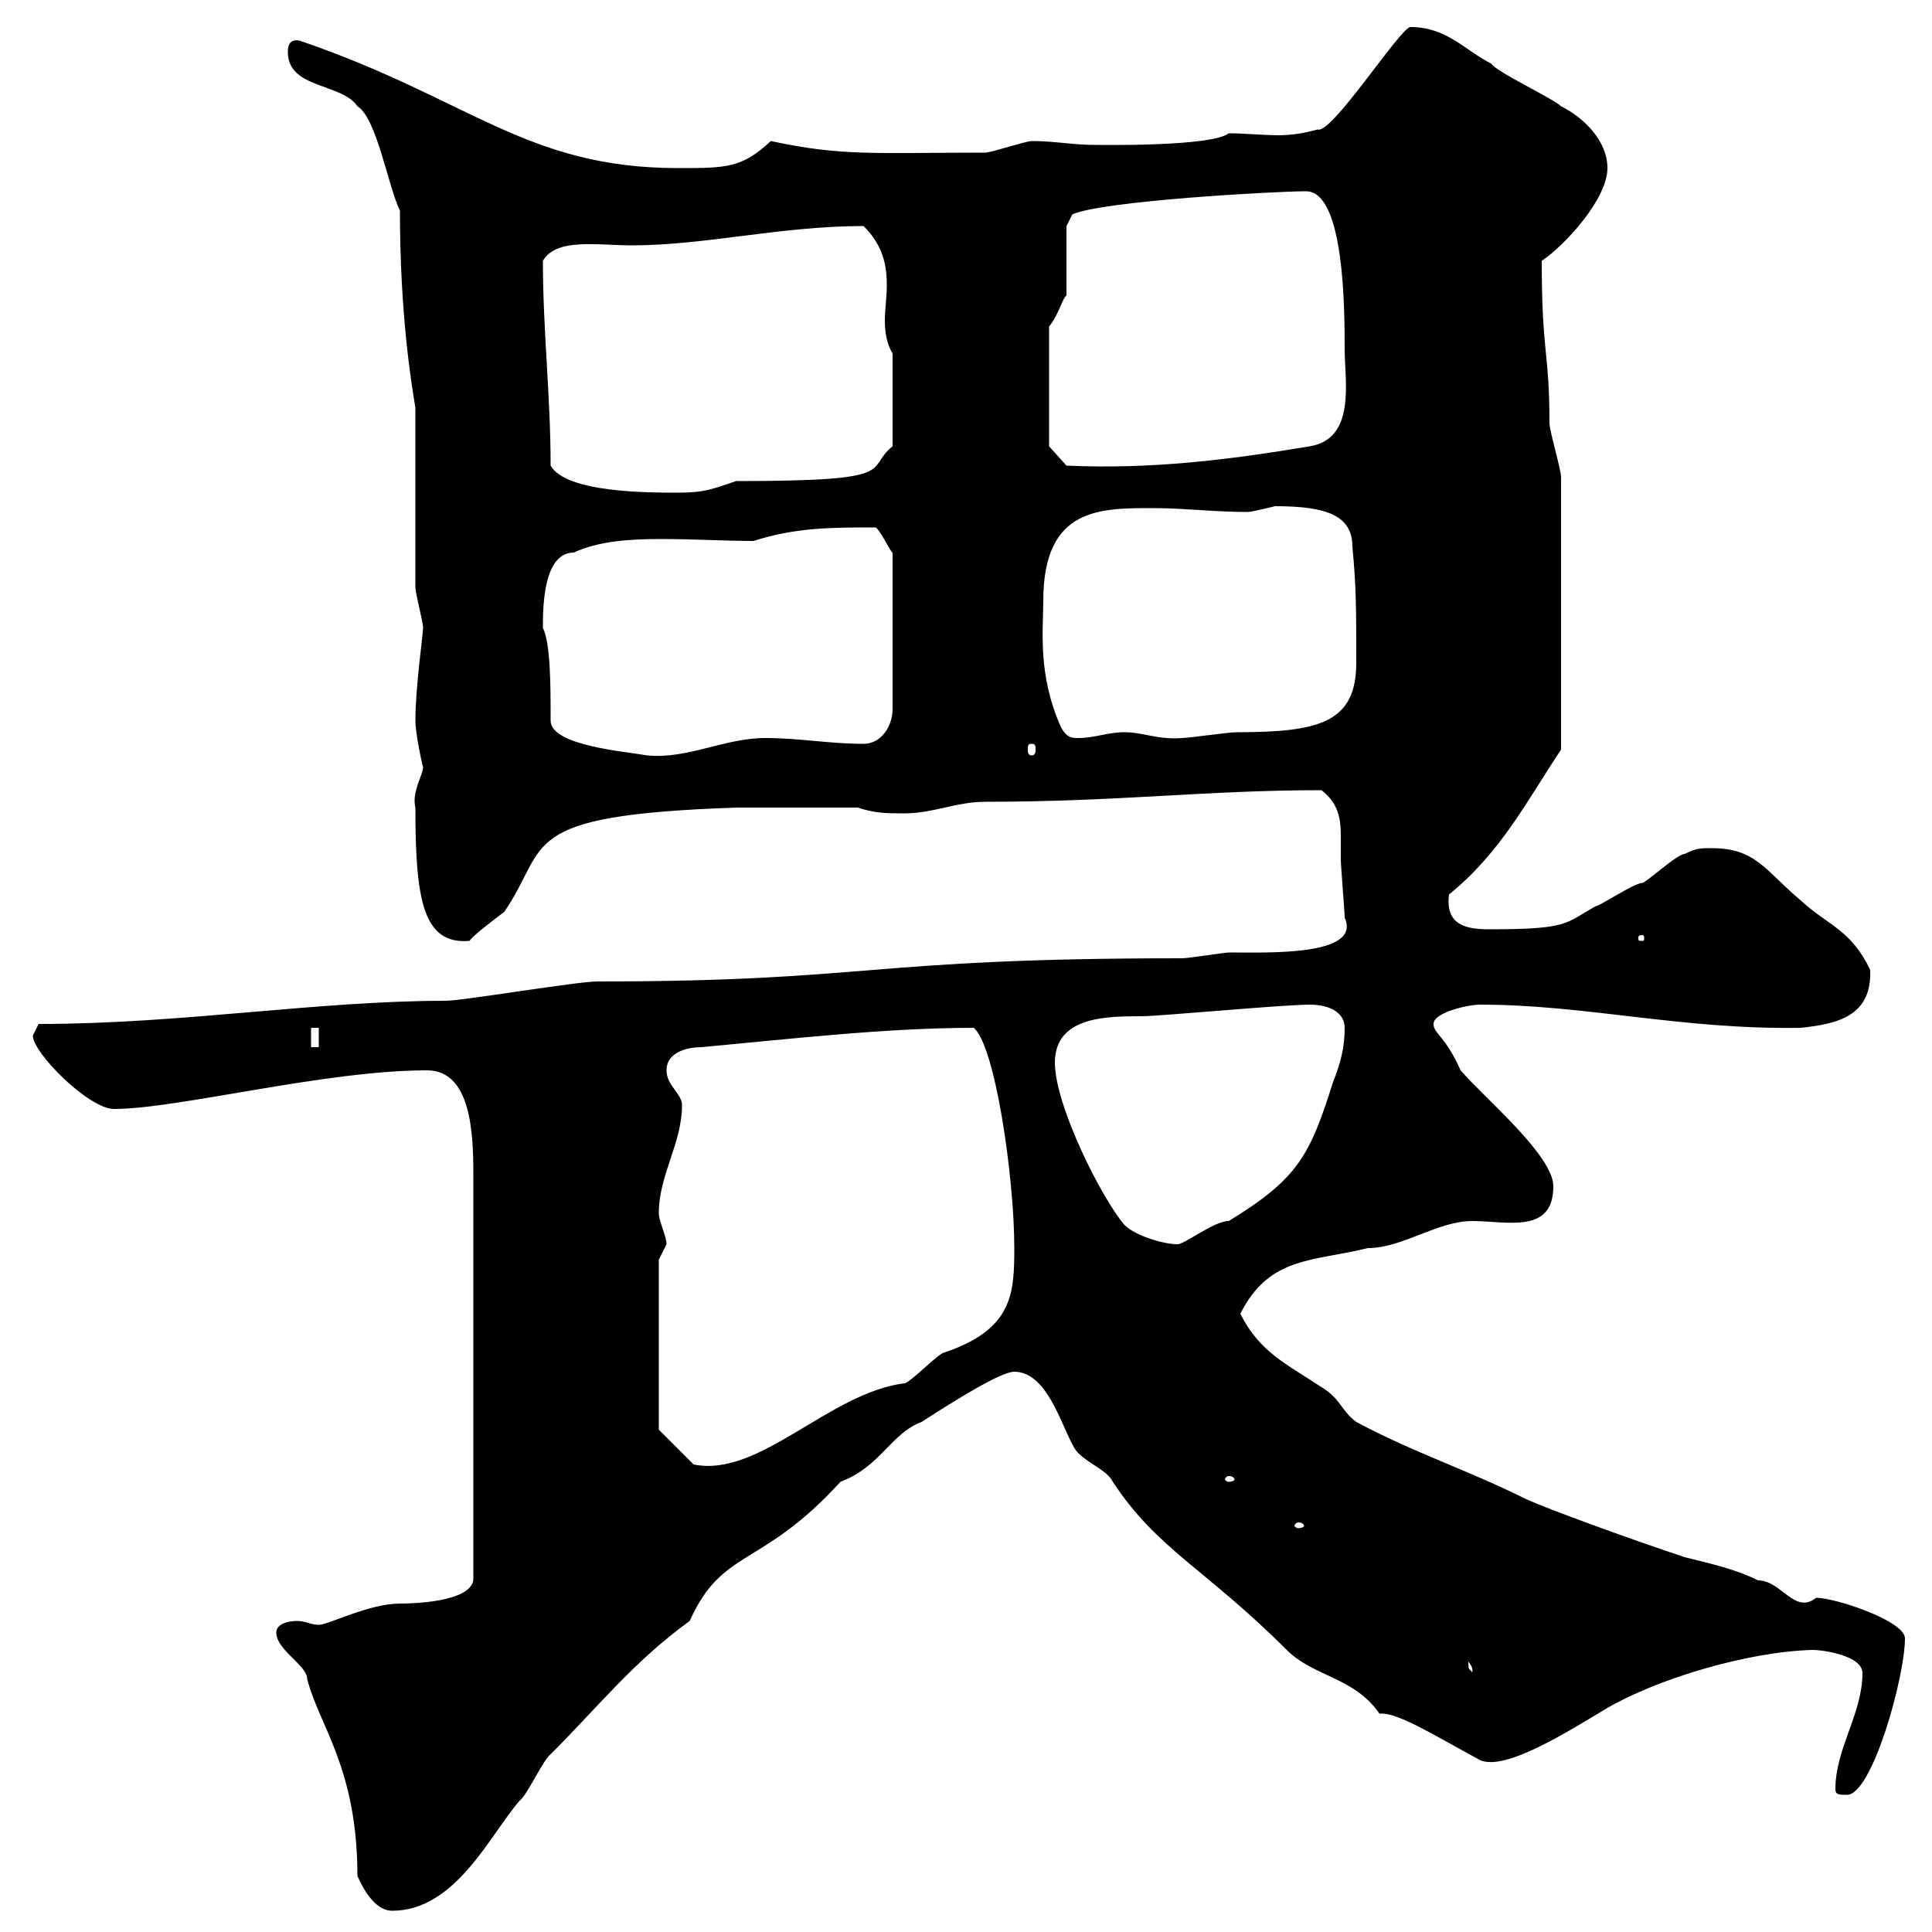 <svg xmlns="http://www.w3.org/2000/svg" xmlns:xlink="http://www.w3.org/1999/xlink" width="300" height="300"><path d="M42.90 253.50C42.90 256.20 47.70 258.60 47.70 260.70C49.50 267.90 55.50 274.50 55.50 291.30C56.70 294 58.50 296.70 60.90 296.70C70.80 296.70 76.20 284.70 80.70 279.60C81.90 278.70 84.30 273.30 85.50 272.40C93 264.90 98.40 258 107.10 251.70C112.20 240.30 118.20 243.60 130.50 230.10C136.80 227.70 138.30 222.60 143.10 220.80C148.20 217.50 155.40 213 157.50 213C163.20 213 165.30 223.50 167.40 225.60C169.20 227.40 171.90 228.30 172.80 230.10C179.70 240.60 187.20 243.60 199.80 256.20C204 260.40 210.30 260.40 214.20 266.10C216.90 265.80 222.60 269.40 229.80 273.30C233.70 275.10 243.60 268.80 249.60 265.20C257.40 260.70 271.20 256.50 281.40 256.20C283.20 256.20 289.20 257.10 289.20 259.80C289.20 266.10 285 271.50 285 277.80C285 278.70 285.60 278.70 286.80 278.70C290.70 278.70 295.80 260.40 295.80 254.40C295.80 251.70 285 248.10 282 248.10C278.70 250.80 276.60 245.40 273 245.40C269.40 243.60 265.20 242.70 261.60 241.80C252.60 238.80 240.30 234.30 237 232.80C228 228.30 219.60 225.60 210.60 220.80C208.20 219 208.20 217.20 205.20 215.40C199.80 211.80 195.60 210 192.60 204C197.10 195 204 195.90 212.40 193.80C217.80 193.80 223.20 189.60 228.60 189.60C234 189.60 241.20 191.70 241.20 184.20C241.20 179.40 230.40 170.40 226.80 166.20C224.40 160.80 222.60 160.50 222.60 159C222.60 157.20 228 156 229.80 156C246.30 156 261 159.90 279.60 159.60C285.30 159 290.70 157.80 290.40 150.60C287.40 144.30 283.80 143.70 279.60 139.80C274.20 135.30 272.70 131.70 265.80 131.70C264 131.70 263.40 131.70 261.60 132.60C260.40 132.60 255.60 137.10 255 137.10C253.80 137.10 248.40 140.70 247.80 140.70C243 143.40 243.60 144.30 231.30 144.30C227.70 144.30 224.40 143.70 225 138.90C233.10 132.30 237 124.50 242.40 116.40L242.40 74.10C242.40 72.90 240.60 66.90 240.60 65.70C240.60 54.60 239.40 54.90 239.40 40.50C243 38.10 249.60 30.90 249.60 26.10C249.60 21.90 246 18.30 242.40 16.50C241.20 15.30 232.20 11.10 231.60 9.90C227.40 7.80 224.70 4.20 219 4.20C217.50 4.20 206.70 21 204.60 20.10C202.50 20.70 200.40 21 198.60 21C195.90 21 193.50 20.70 190.80 20.70C188.10 22.80 170.70 22.50 170.10 22.50C166.50 22.50 163.80 21.90 160.20 21.90C159.30 21.90 153.90 23.70 153 23.70C135.90 23.70 130.80 24.30 119.70 21.90C115.20 26.10 112.80 26.10 105.30 26.10C81.60 26.10 72.90 15.30 46.50 6.30C44.70 6 44.70 7.50 44.70 8.10C44.70 13.80 53.10 12.90 55.50 16.50C58.50 18.30 60.30 29.10 62.10 32.70C62.10 48.90 63.90 59.70 64.50 63.30C64.50 67.50 64.50 86.70 64.50 91.20C64.50 92.10 65.70 96.60 65.70 97.50C65.70 98.40 64.50 106.80 64.50 111.90C64.50 114 65.70 119.40 65.70 119.10C65.70 120.30 63.90 123 64.50 125.40C64.50 139.80 65.70 146.70 72.90 146.10C73.50 145.20 77.10 142.50 78.30 141.60C85.50 131.10 79.80 126.60 114.30 125.40L133.20 125.40C135.90 126.30 137.70 126.30 140.40 126.30C144.90 126.30 148.50 124.50 153 124.50C173.70 124.50 187.20 122.70 205.20 122.70C207.90 124.80 208.20 127.20 208.20 129.90C208.20 130.80 208.20 132.30 208.20 133.50C208.20 134.40 208.80 141.60 208.80 142.50C211.50 148.50 196.80 147.90 190.80 147.90C190.20 147.90 184.50 148.80 183.60 148.80C134.10 148.80 135.60 152.40 92.70 152.40C89.70 152.40 71.70 155.40 69.30 155.40C49.20 155.40 28.20 159 6 159C6 159 5.10 160.80 5.10 160.80C5.10 163.50 13.80 172.20 17.70 172.20C27.60 172.20 50.40 166.20 66.30 166.20C73.20 166.20 73.50 176.10 73.50 182.40L73.50 245.40C72.90 248.70 64.50 249 62.10 249C57.30 249 51 252.30 49.50 252.30C48.30 252.30 47.40 251.70 46.20 251.70C44.40 251.70 42.90 252.30 42.90 253.50ZM228 258C229.20 259.50 228.30 259.80 228.60 259.80C228.30 258.90 228 259.80 228 258ZM201.60 236.40C202.20 236.40 202.50 236.70 202.50 237C202.50 237 202.20 237.30 201.60 237.30C201.30 237.30 201 237 201 237C201 236.70 201.30 236.40 201.60 236.40ZM190.80 229.20C191.40 229.20 191.70 229.50 191.70 229.80C191.70 229.80 191.40 230.10 190.80 230.10C190.50 230.10 190.20 229.80 190.20 229.80C190.20 229.50 190.50 229.20 190.80 229.20ZM102.30 222L102.30 195.60C102.30 195.60 103.50 193.20 103.50 193.20C103.50 192 102.30 189.60 102.30 188.40C102.30 182.40 105.90 177.60 105.90 171.60C105.90 169.80 103.50 168.60 103.50 166.20C103.50 163.20 107.10 162.60 108.90 162.60C122.10 161.40 137.40 159.60 151.20 159.60C154.50 162.30 157.50 182.70 157.50 193.80C157.50 201 157.20 206.40 146.70 210C145.80 210 141.30 214.80 140.40 214.80C128.70 216.30 117.90 229.50 107.70 227.40ZM163.80 165C163.80 157.80 171.90 157.80 177.30 157.80C180 157.80 199.20 156 203.40 156C206.40 156 208.80 157.20 208.80 159.60C208.80 162.60 208.20 165 207 168C203.40 179.40 201.60 183 190.80 189.60C188.40 189.60 183.60 193.50 182.70 193.20C180.90 193.20 176.40 192 174.60 190.20C171 186 163.80 171.60 163.80 165ZM48.30 159.60L49.50 159.60L49.50 162.60L48.30 162.60ZM255 145.20C255.30 145.20 255.30 145.50 255.30 145.50C255.30 146.10 255.30 146.10 255 146.10C254.40 146.10 254.40 146.10 254.40 145.50C254.40 145.50 254.40 145.20 255 145.20ZM85.50 111.90C85.50 106.50 85.50 99.90 84.30 97.50C84.30 94.50 84.30 85.80 89.10 85.80C93 84 97.80 83.70 102.60 83.70C107.70 83.70 112.80 84 117 84C123.60 81.90 129 81.90 135.90 81.90C136.50 81.90 138.30 85.80 138.60 85.80L138.60 110.10C138.60 112.80 136.80 115.50 134.10 115.50C128.70 115.50 124.20 114.60 118.80 114.60C112.50 114.60 106.80 117.90 100.50 117.30C97.20 116.70 85.50 115.80 85.50 111.90ZM160.20 115.50C160.80 115.50 160.80 115.80 160.80 116.40C160.80 116.70 160.80 117.30 160.20 117.30C159.60 117.30 159.60 116.70 159.60 116.40C159.60 115.80 159.60 115.50 160.20 115.50ZM164.70 112.80C161.10 104.70 162 97.80 162 93.30C162 78.60 171 78.90 179.40 78.90C183.60 78.90 188.70 79.50 193.80 79.50C194.40 79.50 198 78.60 198 78.60C206.10 78.60 210 80.10 210 84.90C210.60 91.20 210.60 94.50 210.60 102.90C210.60 112.20 204.90 113.70 192 113.70C190.80 113.70 184.50 114.60 183.60 114.60C179.70 114.90 177.60 113.70 174.60 113.70C171.90 113.70 170.10 114.60 167.40 114.60C166.50 114.60 165.60 114.60 164.70 112.80ZM85.50 72.30C85.50 61.50 84.30 51.30 84.30 40.50C86.40 36.90 92.70 38.10 98.10 38.10C109.50 38.10 121.20 35.10 134.10 35.10C137.40 38.40 137.70 41.70 137.70 44.40C137.70 46.20 137.40 48 137.40 49.80C137.40 51.60 137.70 53.40 138.60 54.90L138.60 69.30C134.10 72.90 140.40 74.70 114.30 74.70C110.70 75.90 109.50 76.50 105.30 76.50C100.50 76.50 87.90 76.50 85.50 72.30ZM162.90 69.30L162.90 50.70C164.40 48.90 165 46.20 165.60 45.90L165.60 35.10L166.50 33.30C171 31.20 198 29.70 202.80 29.70C208.80 29.70 208.80 48.30 208.80 54.30C208.80 59.10 210.60 68.10 203.40 69.30C190.80 71.40 178.80 72.90 165.60 72.30Z"/></svg>